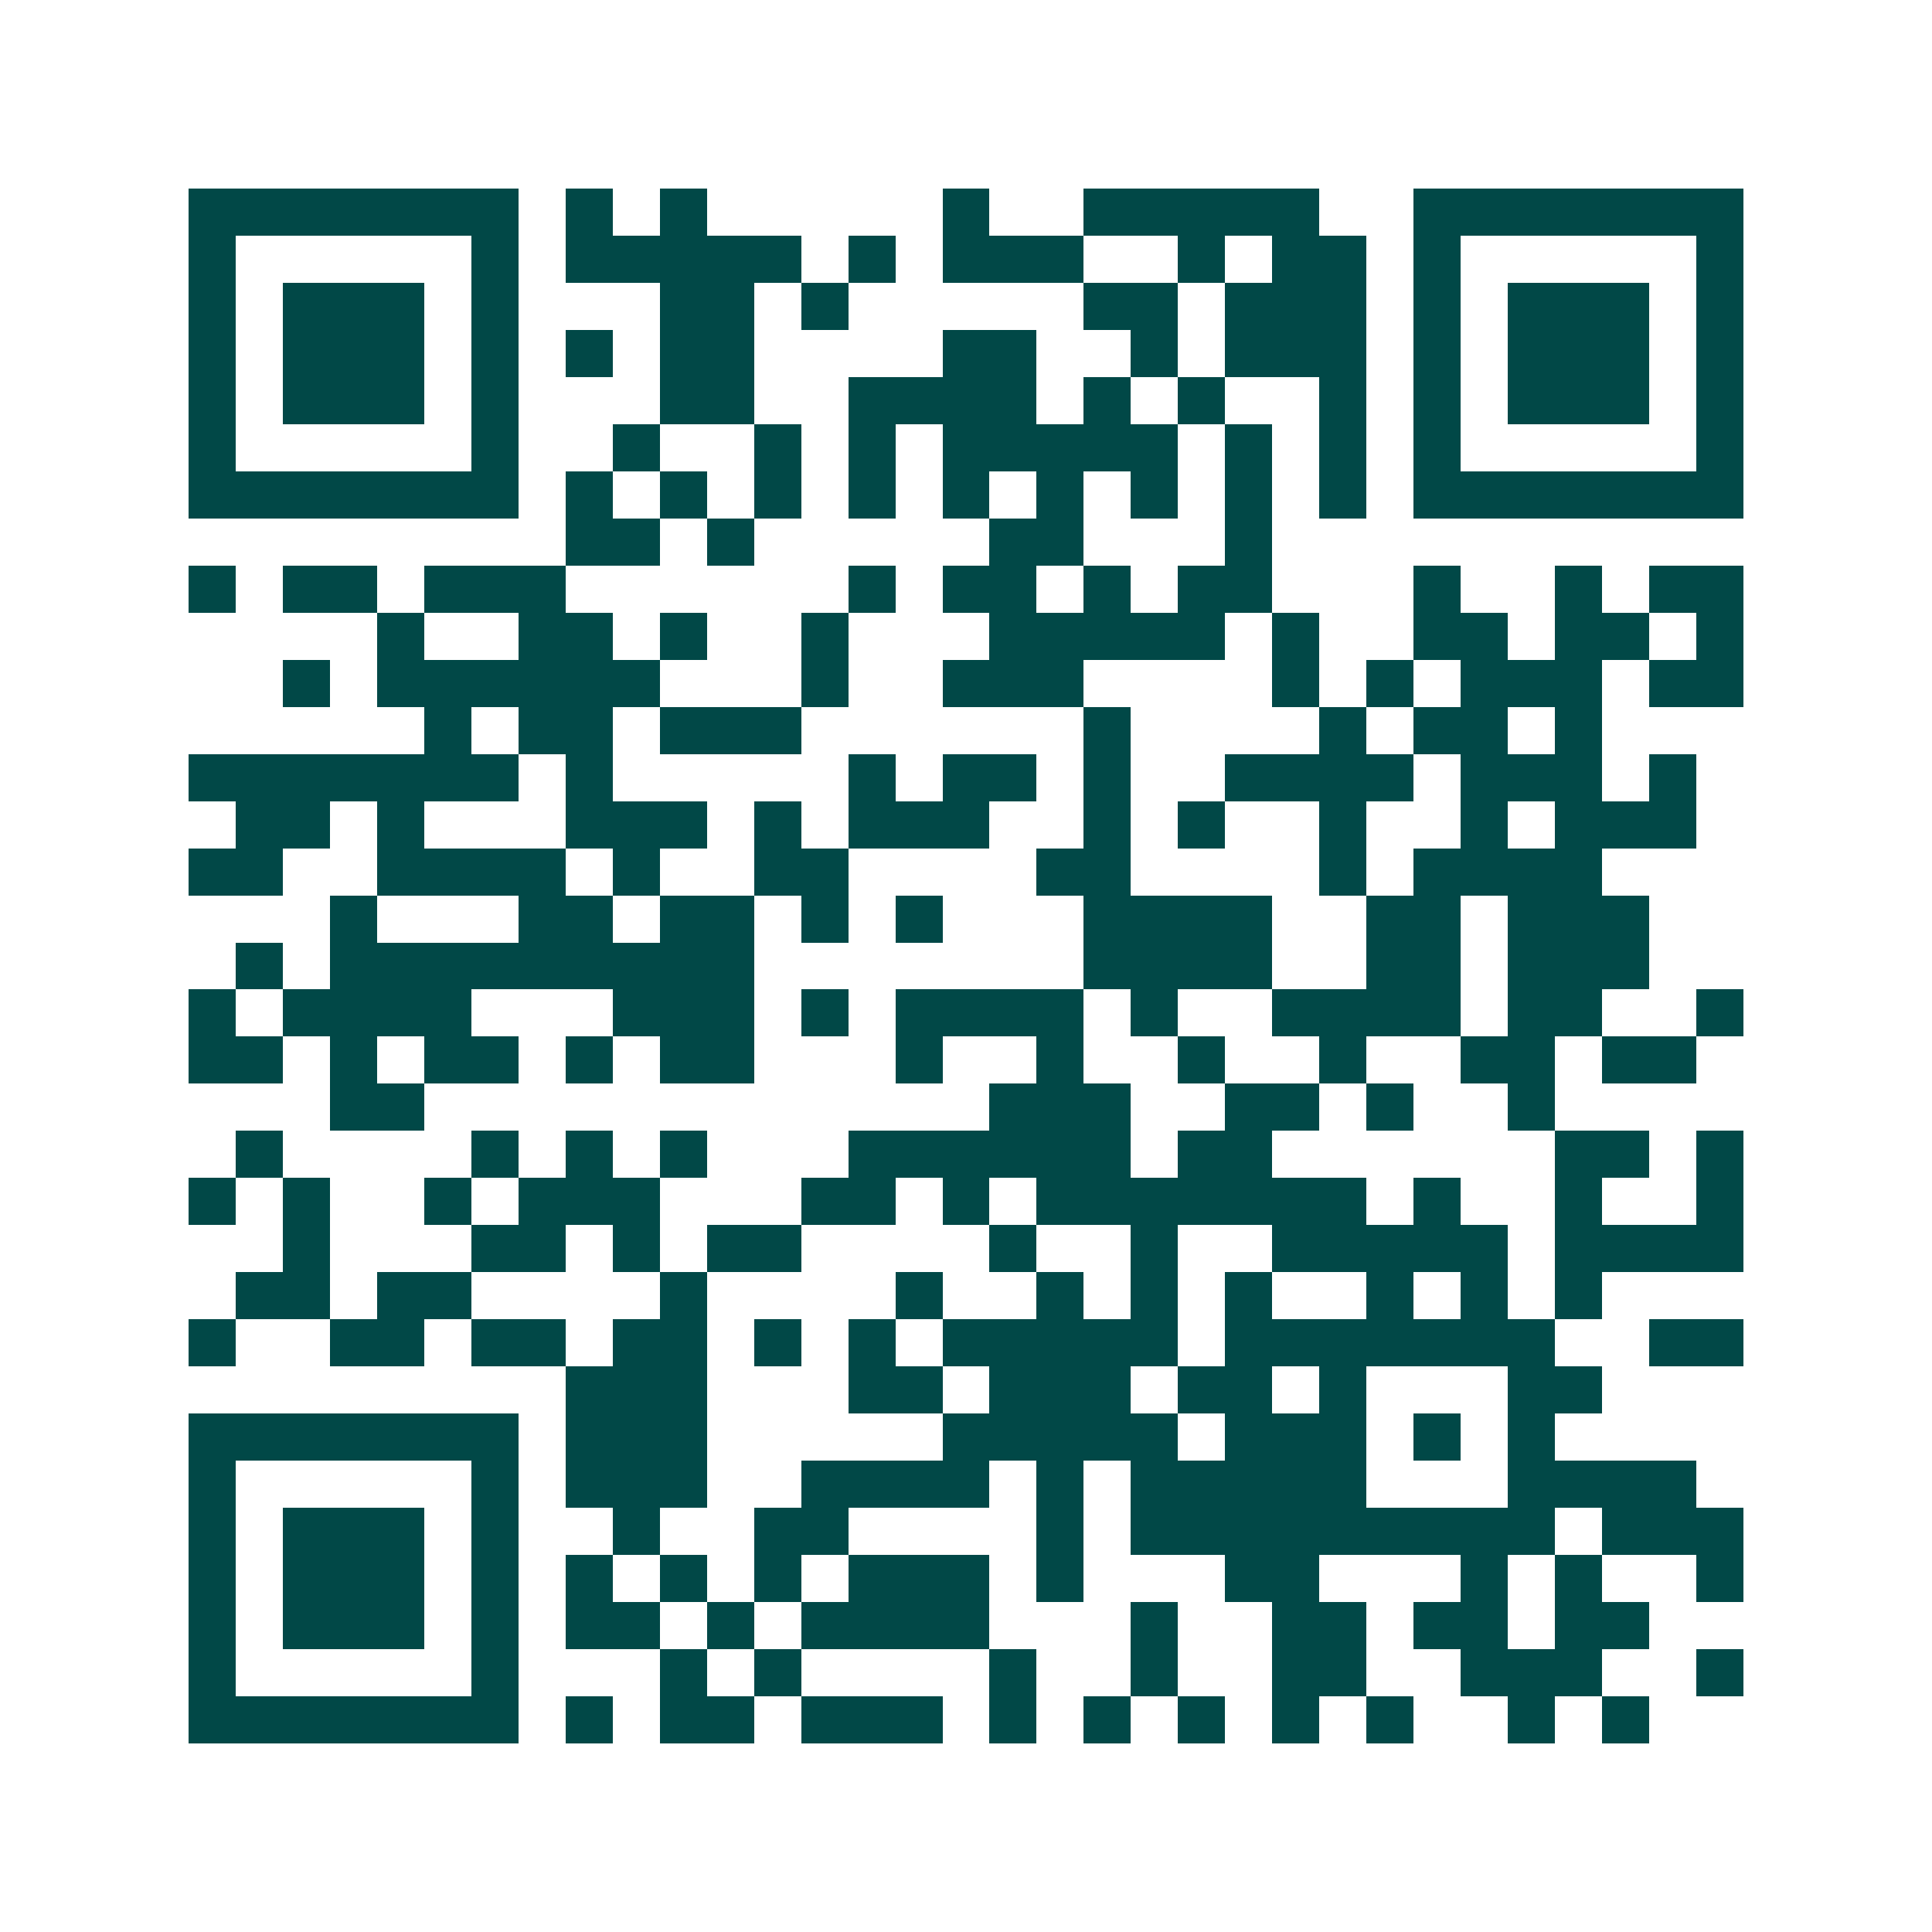 <svg xmlns="http://www.w3.org/2000/svg" width="200" height="200" viewBox="0 0 41 41" shape-rendering="crispEdges"><path fill="#ffffff" d="M0 0h41v41H0z"/><path stroke="#014847" d="M4 4.5h7m1 0h1m1 0h1m5 0h1m2 0h5m2 0h7M4 5.5h1m5 0h1m1 0h5m1 0h1m1 0h3m2 0h1m1 0h2m1 0h1m5 0h1M4 6.5h1m1 0h3m1 0h1m3 0h2m1 0h1m5 0h2m1 0h3m1 0h1m1 0h3m1 0h1M4 7.5h1m1 0h3m1 0h1m1 0h1m1 0h2m4 0h2m2 0h1m1 0h3m1 0h1m1 0h3m1 0h1M4 8.5h1m1 0h3m1 0h1m3 0h2m2 0h4m1 0h1m1 0h1m2 0h1m1 0h1m1 0h3m1 0h1M4 9.5h1m5 0h1m2 0h1m2 0h1m1 0h1m1 0h5m1 0h1m1 0h1m1 0h1m5 0h1M4 10.5h7m1 0h1m1 0h1m1 0h1m1 0h1m1 0h1m1 0h1m1 0h1m1 0h1m1 0h1m1 0h7M12 11.5h2m1 0h1m5 0h2m3 0h1M4 12.5h1m1 0h2m1 0h3m6 0h1m1 0h2m1 0h1m1 0h2m3 0h1m2 0h1m1 0h2M8 13.5h1m2 0h2m1 0h1m2 0h1m3 0h5m1 0h1m2 0h2m1 0h2m1 0h1M6 14.5h1m1 0h6m3 0h1m2 0h3m4 0h1m1 0h1m1 0h3m1 0h2M9 15.5h1m1 0h2m1 0h3m6 0h1m4 0h1m1 0h2m1 0h1M4 16.5h7m1 0h1m5 0h1m1 0h2m1 0h1m2 0h4m1 0h3m1 0h1M5 17.5h2m1 0h1m3 0h3m1 0h1m1 0h3m2 0h1m1 0h1m2 0h1m2 0h1m1 0h3M4 18.5h2m2 0h4m1 0h1m2 0h2m4 0h2m4 0h1m1 0h4M7 19.5h1m3 0h2m1 0h2m1 0h1m1 0h1m3 0h4m2 0h2m1 0h3M5 20.5h1m1 0h9m7 0h4m2 0h2m1 0h3M4 21.5h1m1 0h4m3 0h3m1 0h1m1 0h4m1 0h1m2 0h4m1 0h2m2 0h1M4 22.5h2m1 0h1m1 0h2m1 0h1m1 0h2m3 0h1m2 0h1m2 0h1m2 0h1m2 0h2m1 0h2M7 23.5h2m12 0h3m2 0h2m1 0h1m2 0h1M5 24.5h1m4 0h1m1 0h1m1 0h1m3 0h6m1 0h2m6 0h2m1 0h1M4 25.5h1m1 0h1m2 0h1m1 0h3m3 0h2m1 0h1m1 0h7m1 0h1m2 0h1m2 0h1M6 26.5h1m3 0h2m1 0h1m1 0h2m4 0h1m2 0h1m2 0h5m1 0h4M5 27.5h2m1 0h2m4 0h1m4 0h1m2 0h1m1 0h1m1 0h1m2 0h1m1 0h1m1 0h1M4 28.5h1m2 0h2m1 0h2m1 0h2m1 0h1m1 0h1m1 0h5m1 0h7m2 0h2M12 29.5h3m3 0h2m1 0h3m1 0h2m1 0h1m3 0h2M4 30.5h7m1 0h3m5 0h5m1 0h3m1 0h1m1 0h1M4 31.5h1m5 0h1m1 0h3m2 0h4m1 0h1m1 0h5m3 0h4M4 32.5h1m1 0h3m1 0h1m2 0h1m2 0h2m4 0h1m1 0h9m1 0h3M4 33.5h1m1 0h3m1 0h1m1 0h1m1 0h1m1 0h1m1 0h3m1 0h1m3 0h2m3 0h1m1 0h1m2 0h1M4 34.5h1m1 0h3m1 0h1m1 0h2m1 0h1m1 0h4m3 0h1m2 0h2m1 0h2m1 0h2M4 35.5h1m5 0h1m3 0h1m1 0h1m4 0h1m2 0h1m2 0h2m2 0h3m2 0h1M4 36.5h7m1 0h1m1 0h2m1 0h3m1 0h1m1 0h1m1 0h1m1 0h1m1 0h1m2 0h1m1 0h1"/></svg>
